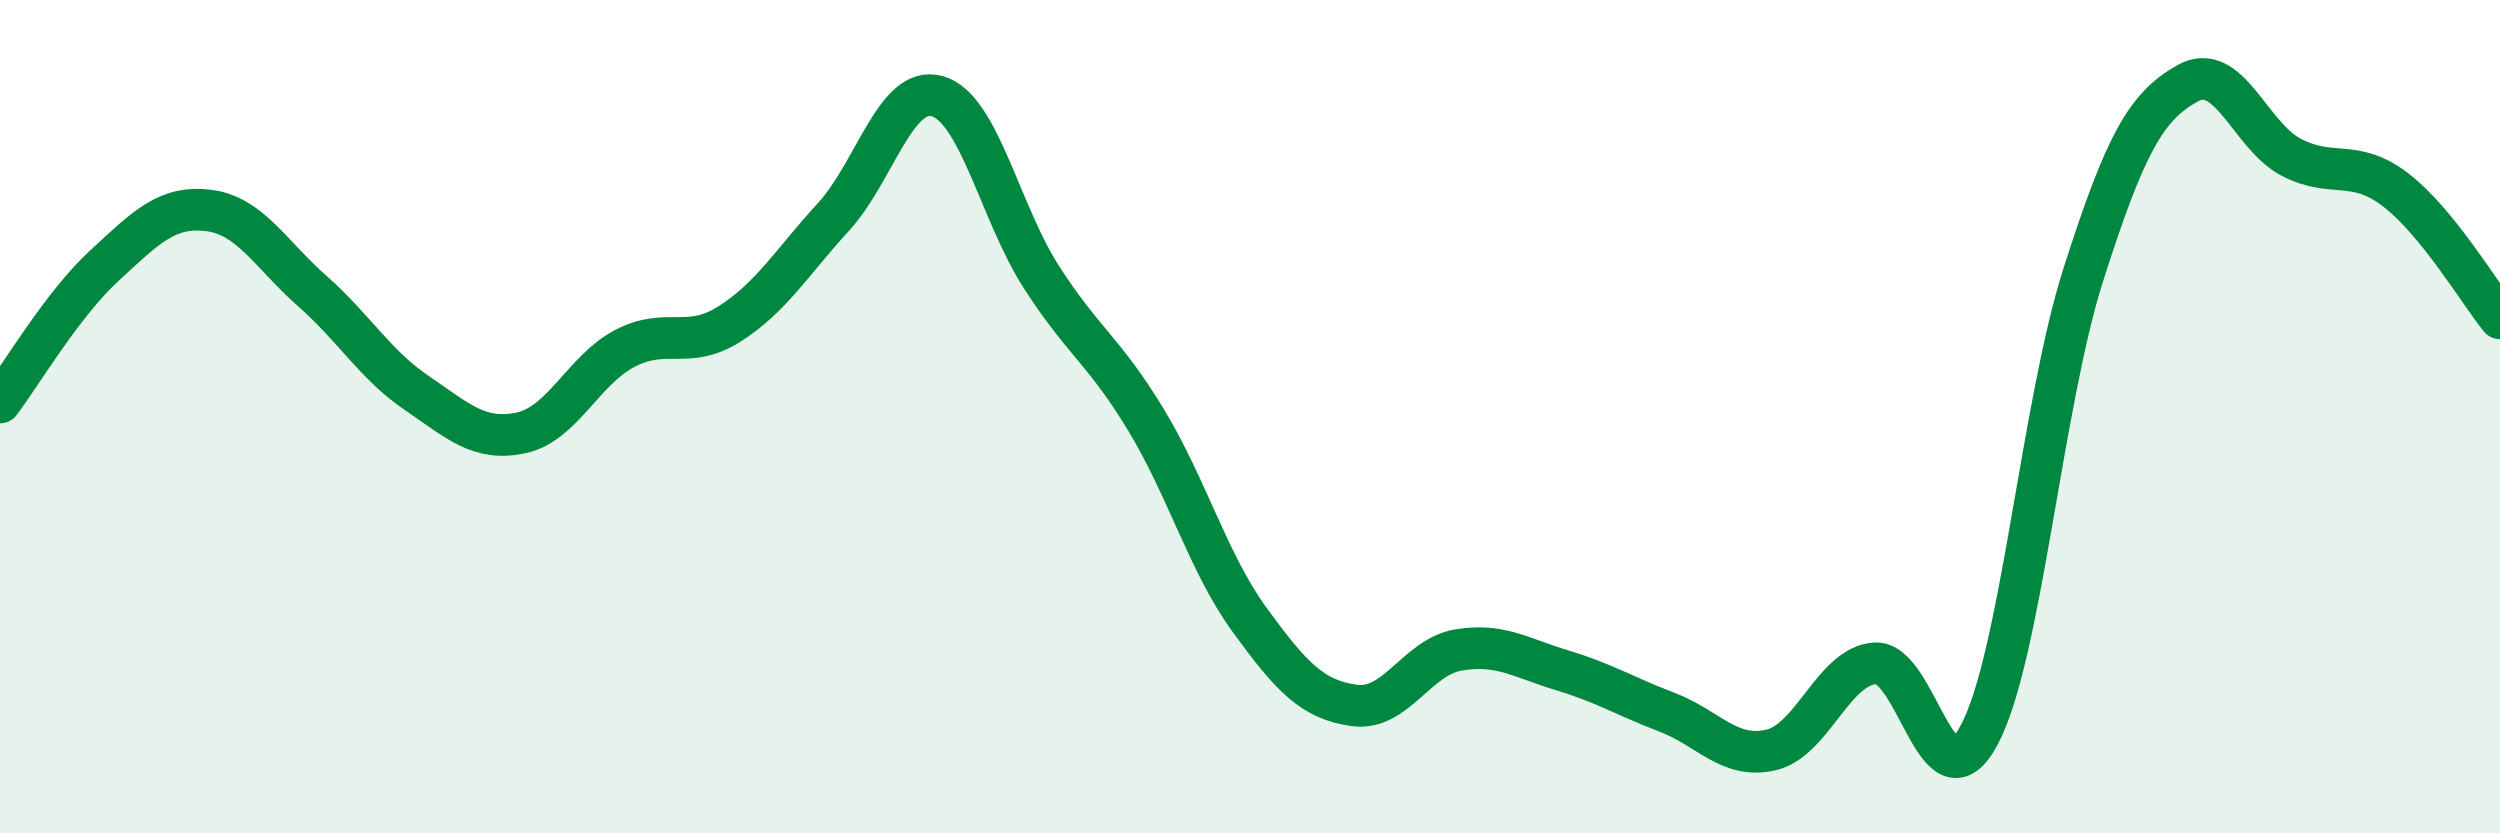 
    <svg width="60" height="20" viewBox="0 0 60 20" xmlns="http://www.w3.org/2000/svg">
      <path
        d="M 0,9.66 C 0.5,9 1.5,7.3 2.5,6.38 C 3.5,5.46 4,4.93 5,5.05 C 6,5.17 6.5,6.11 7.5,6.99 C 8.5,7.87 9,8.75 10,9.43 C 11,10.11 11.5,10.6 12.5,10.39 C 13.5,10.18 14,8.88 15,8.36 C 16,7.84 16.5,8.41 17.5,7.78 C 18.5,7.15 19,6.3 20,5.21 C 21,4.12 21.5,2.02 22.5,2.31 C 23.5,2.6 24,5.11 25,6.66 C 26,8.21 26.5,8.42 27.5,10.07 C 28.5,11.72 29,13.52 30,14.89 C 31,16.26 31.5,16.79 32.5,16.93 C 33.5,17.07 34,15.77 35,15.6 C 36,15.43 36.5,15.79 37.5,16.09 C 38.5,16.39 39,16.71 40,17.09 C 41,17.47 41.5,18.23 42.5,18 C 43.5,17.77 44,15.99 45,15.92 C 46,15.85 46.5,19.51 47.5,17.64 C 48.5,15.77 49,9.72 50,6.59 C 51,3.46 51.5,2.56 52.5,2 C 53.5,1.44 54,3.27 55,3.78 C 56,4.29 56.5,3.79 57.5,4.56 C 58.5,5.33 59.5,7.02 60,7.64L60 20L0 20Z"
        fill="#008740"
        opacity="0.1"
        stroke-linecap="round"
        stroke-linejoin="round"
      />
      <path
        d="M 0,9.66 C 0.5,9 1.5,7.3 2.5,6.38 C 3.5,5.46 4,4.93 5,5.05 C 6,5.17 6.5,6.11 7.5,6.99 C 8.5,7.87 9,8.75 10,9.43 C 11,10.11 11.5,10.6 12.5,10.39 C 13.5,10.18 14,8.88 15,8.36 C 16,7.84 16.5,8.41 17.5,7.78 C 18.5,7.15 19,6.3 20,5.21 C 21,4.12 21.5,2.02 22.5,2.31 C 23.5,2.6 24,5.11 25,6.66 C 26,8.21 26.5,8.42 27.5,10.07 C 28.5,11.72 29,13.52 30,14.89 C 31,16.26 31.5,16.79 32.5,16.93 C 33.5,17.07 34,15.77 35,15.6 C 36,15.43 36.5,15.79 37.5,16.09 C 38.5,16.39 39,16.71 40,17.09 C 41,17.47 41.5,18.23 42.5,18 C 43.5,17.77 44,15.99 45,15.92 C 46,15.85 46.5,19.51 47.5,17.64 C 48.5,15.77 49,9.72 50,6.59 C 51,3.46 51.5,2.56 52.5,2 C 53.5,1.44 54,3.27 55,3.78 C 56,4.29 56.5,3.79 57.5,4.56 C 58.5,5.33 59.5,7.02 60,7.64"
        stroke="#008740"
        stroke-width="1"
        fill="none"
        stroke-linecap="round"
        stroke-linejoin="round"
      />
    </svg>
  